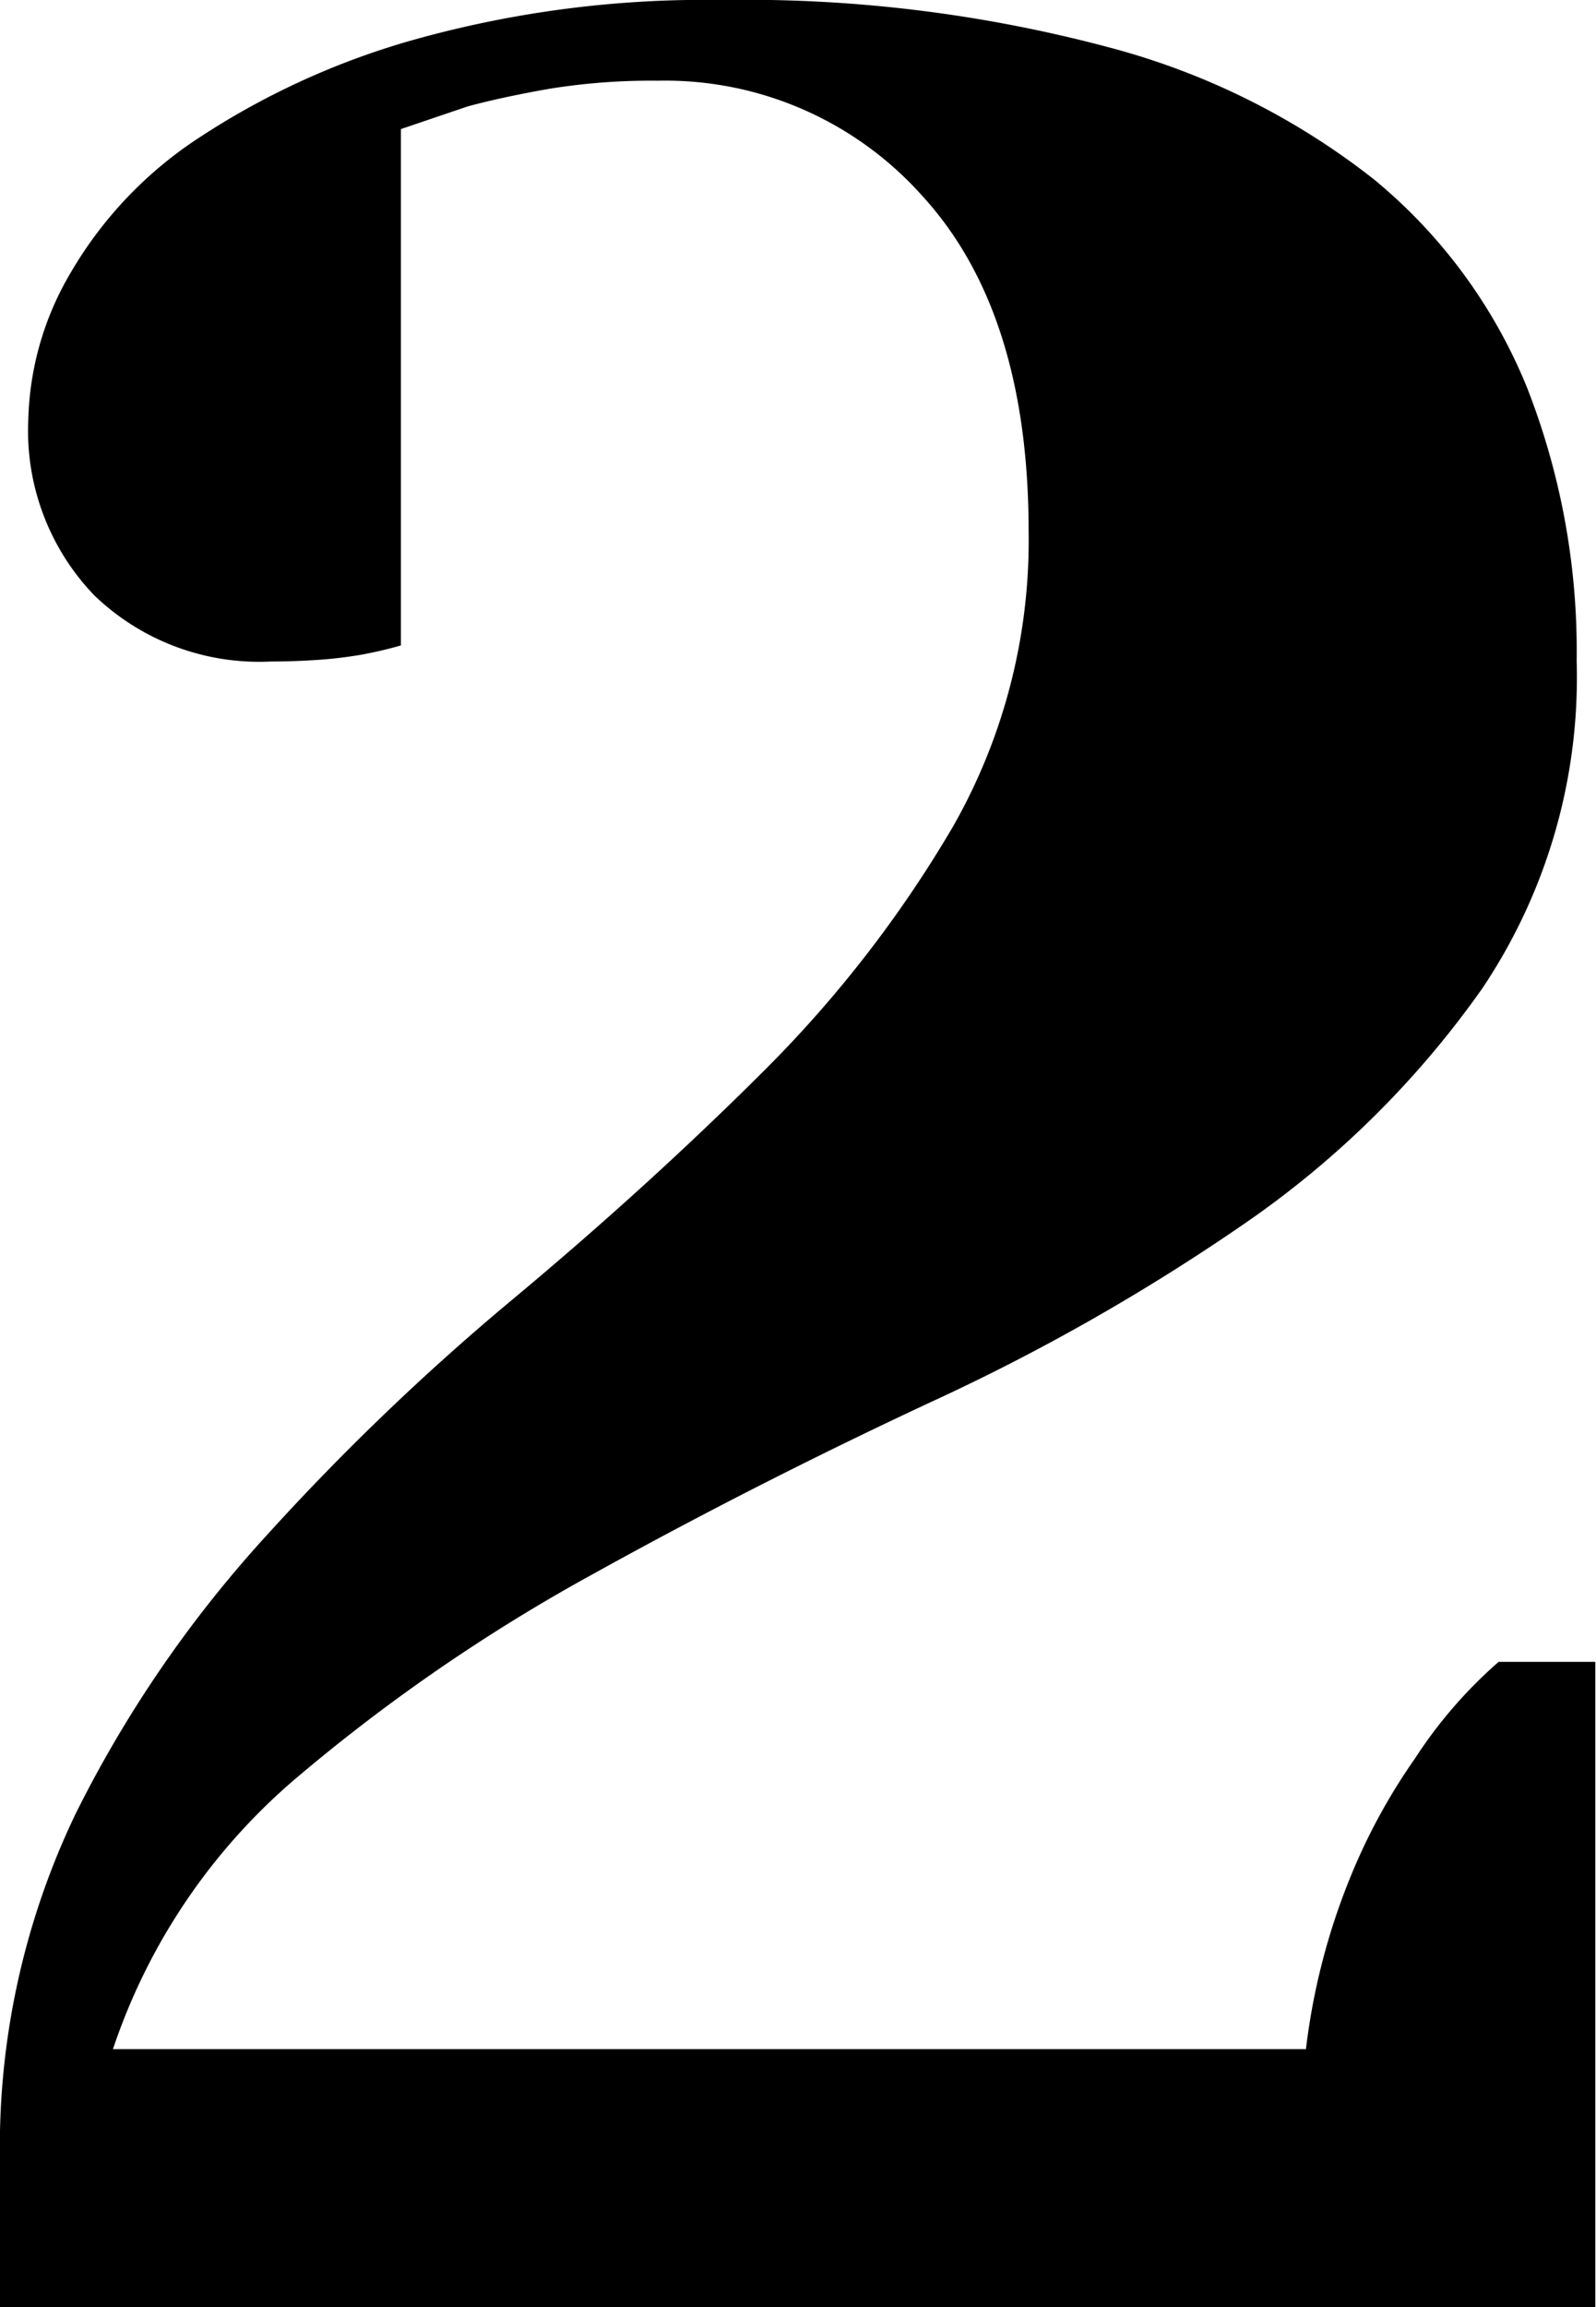 <?xml version="1.0" encoding="UTF-8"?> <svg xmlns="http://www.w3.org/2000/svg" viewBox="0 0 67.68 97.77"> <g id="Layer_2" data-name="Layer 2"> <g id="Layer_2-2" data-name="Layer 2"> <path d="M66.86,28a23.64,23.64,0,0,1-4,13.88,40.15,40.15,0,0,1-10,9.91,88.74,88.74,0,0,1-13.47,7.66Q32,62.9,25.09,66.73a75.94,75.94,0,0,0-12.44,8.54A25.82,25.82,0,0,0,4.79,86.83H55.38a28,28,0,0,1,1.84-7.18A25.34,25.34,0,0,1,60,74.52a19.53,19.53,0,0,1,3.55-4.1h4.1V97.77H0V91.61A32.61,32.61,0,0,1,3.21,76.85a51.4,51.4,0,0,1,8.07-11.76A103.45,103.45,0,0,1,21.81,55q5.67-4.73,10.53-9.57a51.08,51.08,0,0,0,8.07-10.4,24.48,24.48,0,0,0,3.21-12.51q0-9.3-4.51-14.22A14.61,14.61,0,0,0,27.89,3.42a27,27,0,0,0-4.58.34q-2,.35-3.48.75L17,5.47V27.35a17,17,0,0,1-1.78.41c-.55.09-1.12.16-1.71.2s-1.26.07-2,.07A10.09,10.09,0,0,1,4,25.23a10.06,10.06,0,0,1-2.8-7.45A12.83,12.83,0,0,1,3,11.55,17.13,17.13,0,0,1,8.48,5.81a32.68,32.68,0,0,1,9.23-4.17A45.79,45.79,0,0,1,30.63,0,59.71,59.71,0,0,1,47,2,30.9,30.9,0,0,1,58.25,7.59a22.27,22.27,0,0,1,6.5,8.82A30.56,30.56,0,0,1,66.86,28Z"></path> </g> </g> </svg> 